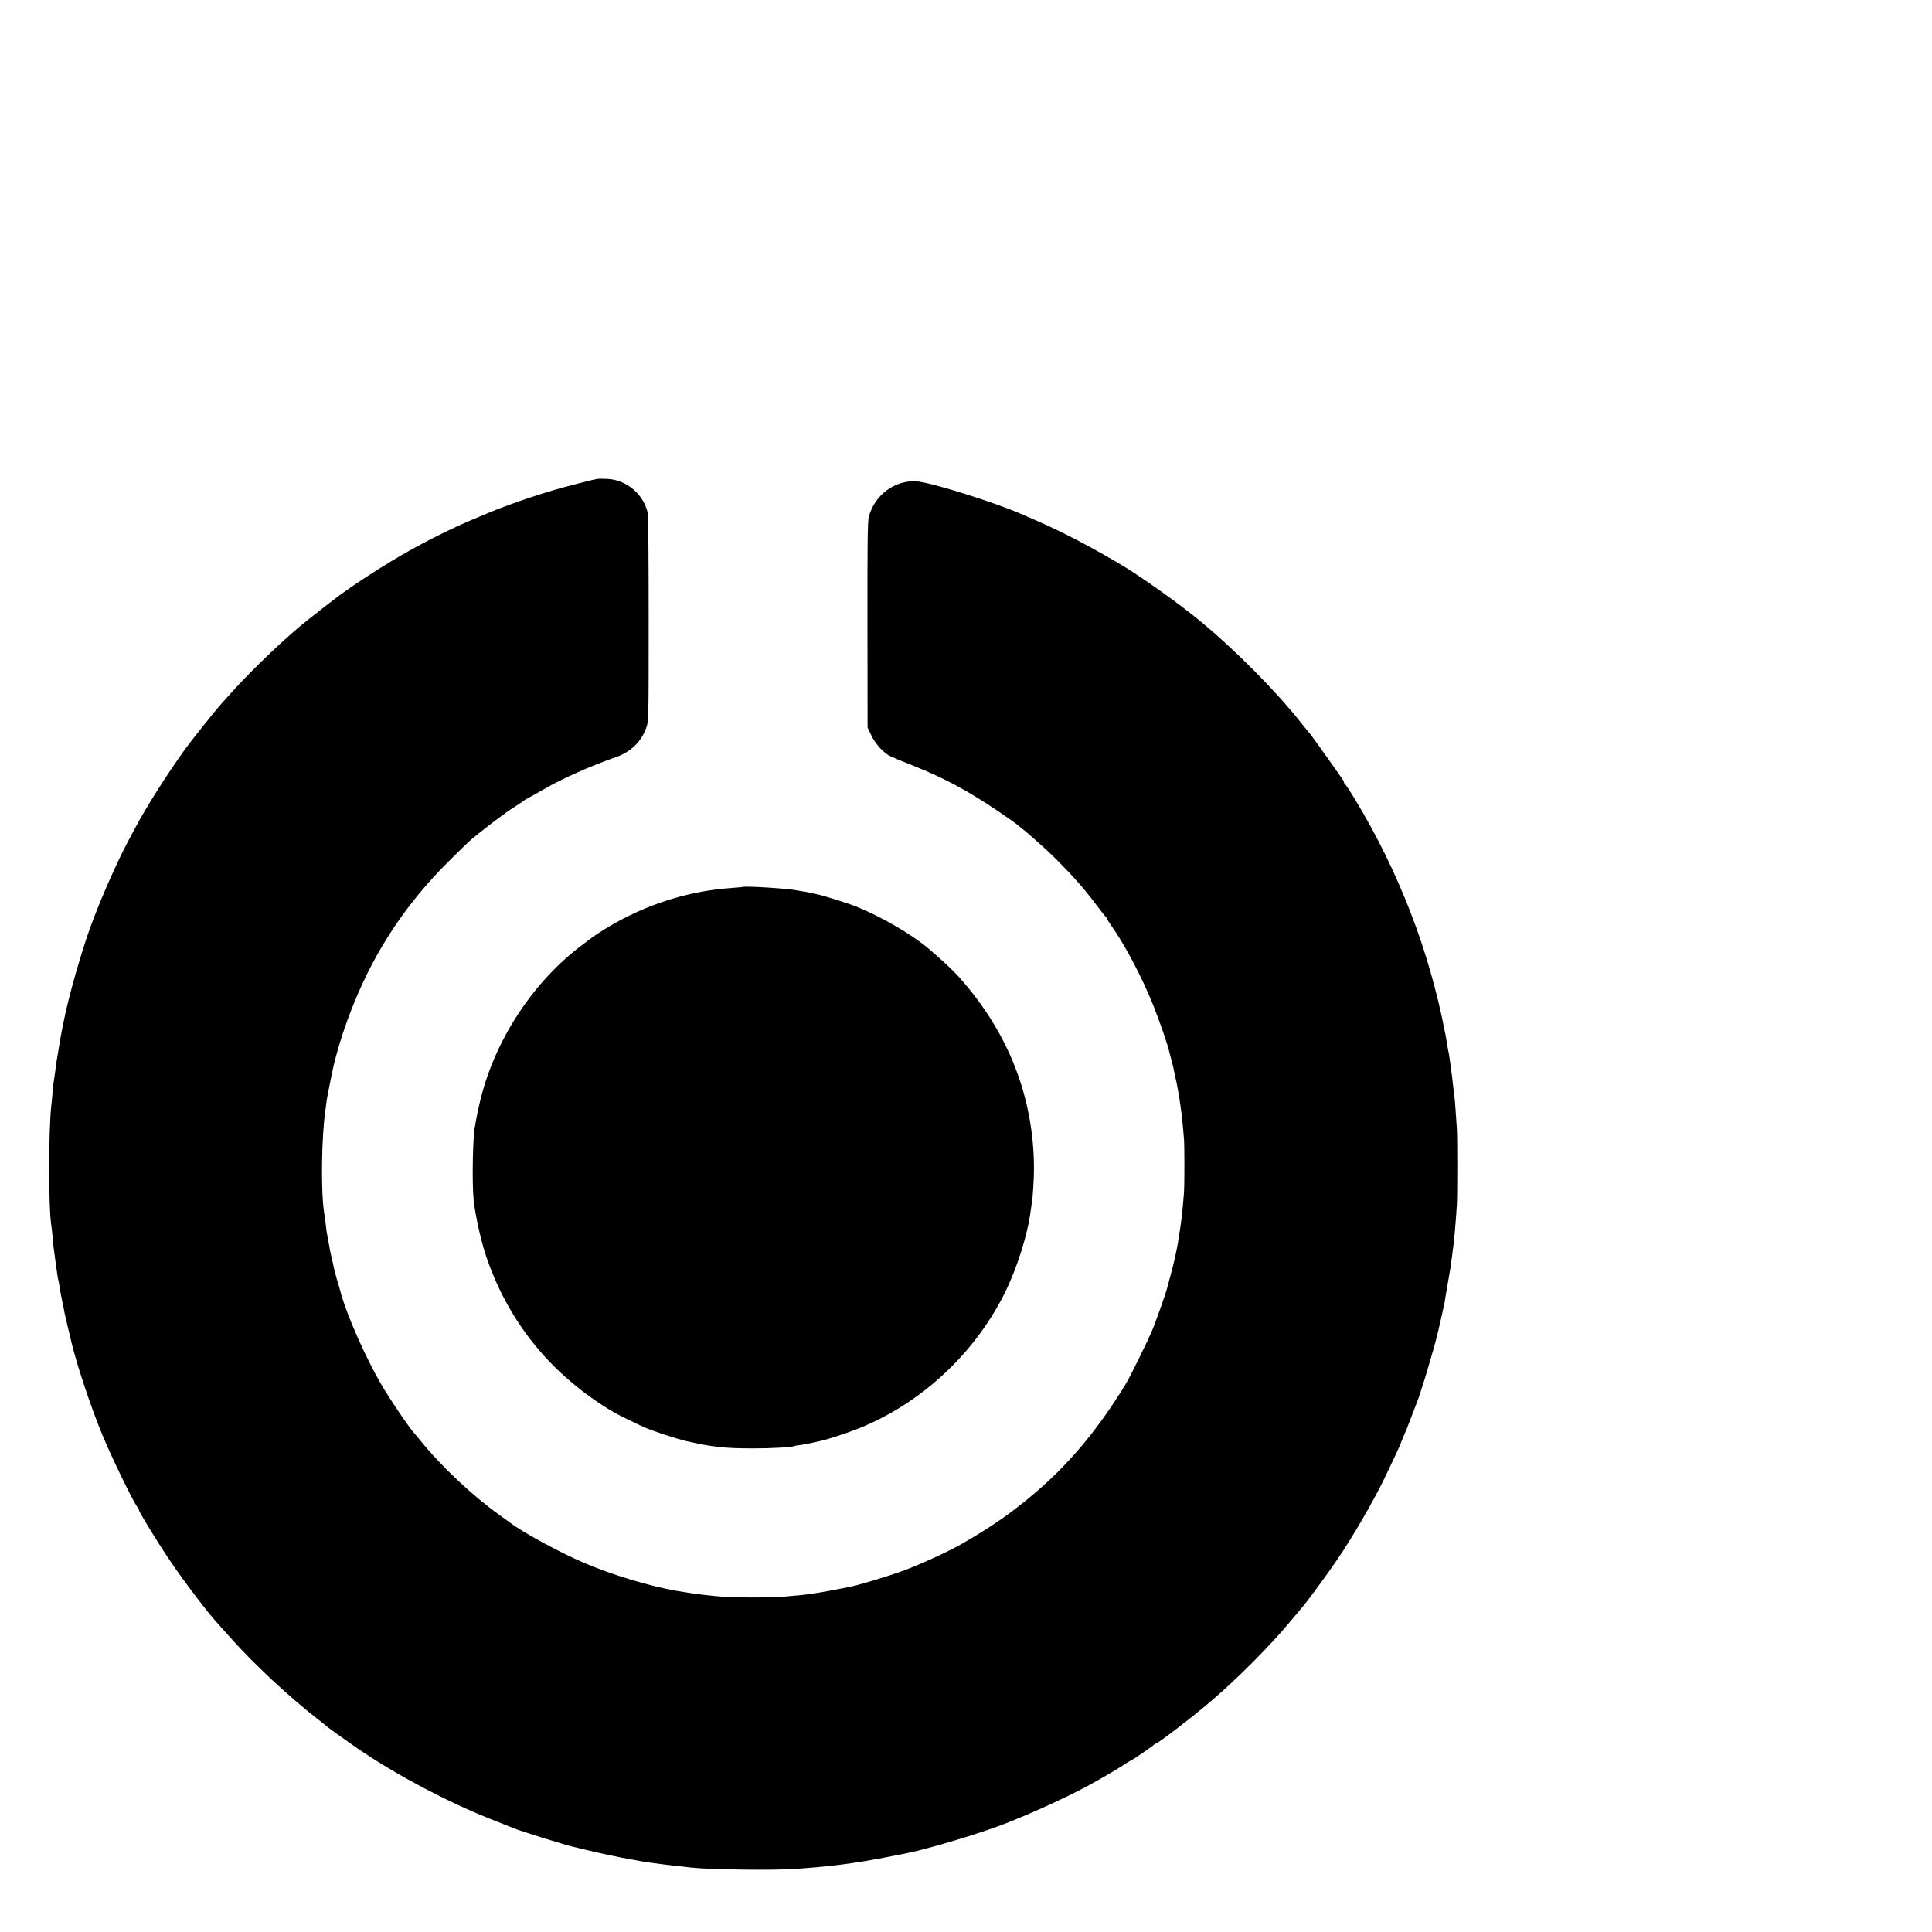 <?xml version="1.0" standalone="no"?>
<!DOCTYPE svg PUBLIC "-//W3C//DTD SVG 20010904//EN"
 "http://www.w3.org/TR/2001/REC-SVG-20010904/DTD/svg10.dtd">
<svg version="1.0" xmlns="http://www.w3.org/2000/svg"
 width="16pt" height="16pt" viewBox="0 0 16 16"
 preserveAspectRatio="xMidYMid meet">
<g transform="translate(0,16) scale(0.001,-0.001)"
fill="#000000" stroke="none">
<path d="M4940 12033 c-14 -2 -94 -22 -178 -44 -134 -34 -222 -60 -387 -114
-64 -21 -267 -95 -300 -110 -16 -7 -68 -29 -115 -48 -229 -94 -490 -226 -720
-365 -117 -71 -309 -195 -356 -231 -12 -9 -32 -23 -44 -31 -40 -26 -305 -233
-366 -285 -191 -163 -433 -399 -575 -560 -24 -27 -54 -61 -67 -75 -40 -43
-247 -302 -296 -370 -156 -217 -324 -482 -421 -665 -100 -187 -113 -214 -177
-355 -92 -200 -180 -421 -228 -570 -118 -368 -181 -622 -225 -900 -3 -19 -7
-46 -10 -60 -6 -32 -12 -71 -20 -140 -4 -30 -9 -64 -11 -75 -2 -10 -6 -49 -9
-85 -3 -36 -7 -83 -10 -105 -23 -203 -24 -841 -1 -985 3 -14 7 -59 11 -100 7
-83 8 -89 25 -210 14 -103 19 -140 25 -160 2 -8 6 -33 10 -55 3 -22 12 -74 21
-115 9 -41 18 -86 20 -100 4 -20 32 -138 59 -250 47 -191 162 -535 253 -754
70 -171 248 -538 285 -590 12 -17 21 -32 19 -34 -6 -5 162 -279 256 -417 118
-175 319 -439 392 -516 8 -9 57 -63 107 -120 191 -216 492 -496 728 -679 39
-30 72 -57 75 -60 6 -7 138 -101 241 -173 333 -229 790 -470 1174 -616 61 -24
119 -47 130 -52 42 -19 433 -141 495 -154 8 -2 53 -13 100 -24 86 -22 286 -64
350 -75 19 -3 45 -8 56 -10 12 -2 39 -7 60 -11 22 -3 50 -7 64 -10 39 -6 179
-24 245 -30 33 -4 75 -8 94 -11 161 -18 706 -25 891 -10 138 11 200 16 240 21
19 2 60 7 90 10 116 13 303 44 461 76 52 11 104 21 115 23 186 38 594 161 799
240 234 91 533 228 715 328 126 70 218 124 273 160 32 21 60 38 62 38 8 0 190
125 193 132 2 4 8 8 13 8 17 0 311 225 464 357 212 181 480 450 645 648 41 49
85 101 97 115 56 66 199 260 298 405 122 178 300 484 392 675 64 132 133 281
133 286 0 3 11 29 23 57 13 29 41 97 61 152 21 55 42 109 46 120 33 76 153
477 179 595 7 30 21 91 31 135 10 44 21 94 24 110 2 17 13 82 24 145 22 122
27 155 37 235 3 28 8 66 11 85 8 59 18 174 29 338 5 66 5 576 0 637 -2 28 -6
93 -10 145 -3 52 -8 106 -10 120 -2 14 -6 50 -10 80 -6 61 -12 102 -19 158 -3
20 -8 54 -11 76 -2 21 -7 46 -9 55 -3 9 -7 34 -10 56 -4 22 -8 51 -11 65 -3
14 -7 34 -9 45 -130 673 -381 1324 -744 1925 -42 69 -80 127 -84 128 -4 2 -8
8 -8 13 0 11 1 9 -141 209 -100 141 -135 189 -162 220 -7 8 -31 37 -53 65
-208 263 -543 601 -834 841 -176 146 -497 374 -665 473 -252 149 -489 272
-695 361 -41 18 -88 38 -105 46 -230 102 -769 271 -887 278 -180 10 -345 -114
-393 -294 -10 -37 -12 -242 -11 -896 l1 -849 31 -65 c32 -69 100 -144 156
-172 18 -9 98 -43 178 -74 293 -115 517 -240 832 -462 81 -57 253 -207 364
-317 142 -142 232 -244 334 -380 41 -55 78 -101 83 -103 4 -2 7 -8 7 -13 0 -5
15 -30 34 -56 112 -157 257 -433 349 -664 54 -136 121 -331 131 -382 2 -7 8
-32 15 -57 7 -25 15 -56 18 -70 2 -14 9 -45 14 -70 11 -47 13 -54 23 -110 3
-19 8 -44 10 -56 2 -12 7 -45 11 -74 4 -29 8 -61 10 -70 2 -9 6 -52 10 -96 4
-43 8 -95 10 -114 5 -45 5 -392 0 -450 -12 -149 -17 -195 -30 -285 -20 -130
-23 -151 -35 -205 -6 -25 -12 -54 -14 -65 -6 -29 -22 -92 -41 -160 -9 -33 -18
-67 -20 -75 -6 -28 -82 -244 -116 -330 -33 -84 -189 -402 -231 -470 -259 -422
-528 -729 -883 -1005 -141 -110 -272 -196 -465 -308 -112 -65 -362 -179 -495
-227 -146 -52 -366 -118 -453 -135 -138 -27 -236 -45 -277 -50 -27 -3 -59 -8
-70 -10 -11 -2 -56 -7 -100 -10 -44 -4 -96 -9 -115 -11 -46 -4 -359 -5 -435 0
-126 8 -270 25 -420 51 -229 40 -541 134 -770 233 -205 88 -510 254 -615 335
-14 10 -54 40 -90 65 -215 154 -474 397 -640 602 -25 30 -47 57 -50 60 -36 36
-169 229 -256 370 -145 238 -319 629 -369 830 -2 8 -13 47 -25 85 -11 39 -23
84 -26 100 -3 17 -11 55 -19 85 -7 30 -16 73 -19 95 -4 22 -9 54 -13 70 -3 17
-7 37 -8 45 -1 8 -5 42 -9 75 -4 33 -10 71 -12 85 -27 171 -22 625 11 845 2
17 7 52 10 79 6 40 46 241 59 296 44 176 94 331 168 513 179 442 435 826 777
1167 86 86 172 169 191 185 50 43 209 167 250 195 19 13 37 27 40 30 3 3 37
25 75 50 39 25 72 47 75 51 3 3 19 12 35 21 17 8 74 40 127 71 160 92 399 198
600 267 118 41 206 124 248 237 22 58 22 60 22 904 0 465 -3 860 -7 878 -34
156 -172 275 -331 285 -38 2 -80 2 -94 -1z"/>
<path d="M6147 8654 c-1 -1 -42 -4 -92 -8 -385 -27 -771 -158 -1100 -375 -22
-14 -44 -29 -50 -34 -5 -4 -41 -31 -80 -60 -413 -308 -731 -796 -850 -1300
-14 -59 -28 -125 -31 -145 -3 -20 -7 -44 -9 -52 -20 -75 -27 -482 -12 -622 12
-114 56 -314 93 -431 183 -566 546 -1015 1069 -1324 29 -17 192 -97 246 -121
77 -34 268 -97 359 -118 214 -48 313 -59 550 -59 151 0 324 10 340 20 3 2 28
6 55 9 28 4 66 11 85 16 19 5 47 11 62 14 49 8 201 57 308 98 523 203 973 615
1229 1126 102 204 193 491 217 687 3 22 7 51 9 65 9 45 18 203 18 285 -2 588
-212 1125 -617 1579 -51 58 -145 146 -256 240 -137 117 -395 266 -594 346 -78
31 -284 96 -331 104 -14 3 -33 7 -43 10 -9 3 -35 7 -56 11 -21 3 -48 8 -60 10
-67 16 -445 40 -459 29z"/>
</g>
</svg>
